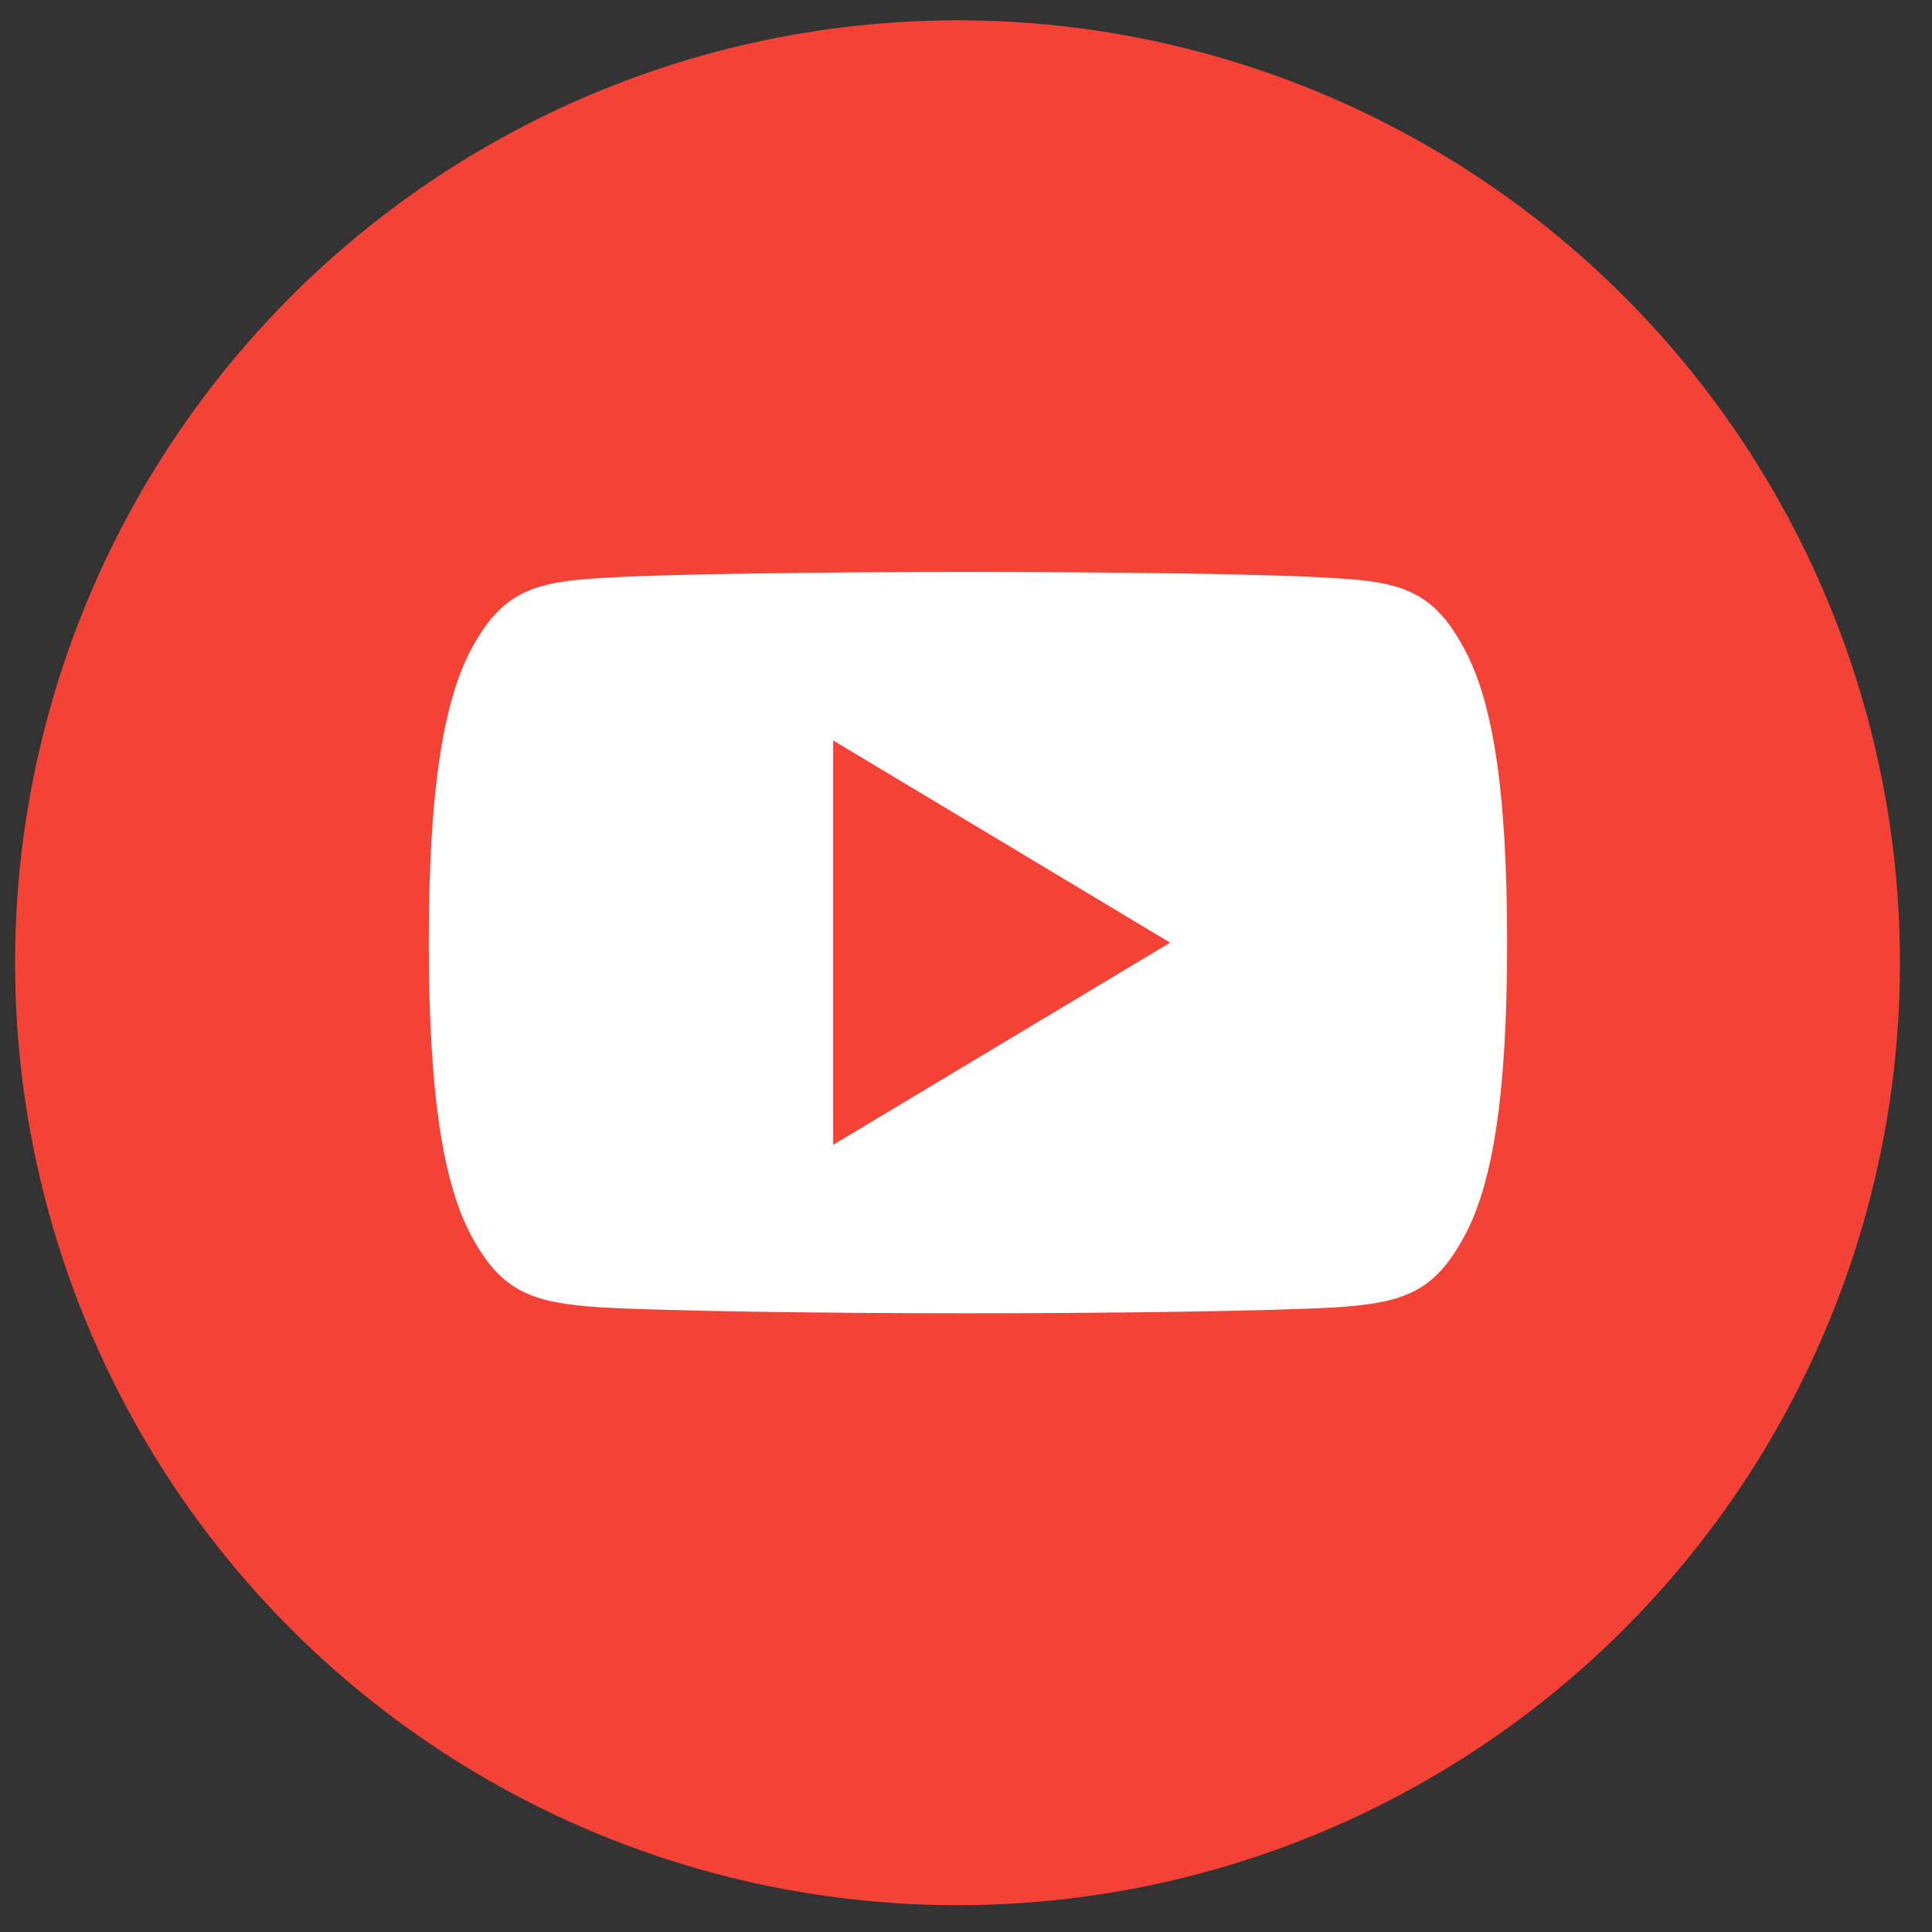 <svg width="41" height="41" viewBox="0 0 41 41" fill="none" xmlns="http://www.w3.org/2000/svg">
<rect x="0" y="0" width="41" height="41" fill="#333333" stroke="none"/>
<circle cx="20.32" cy="20.431" r="20" fill="#F44336"/>
<path d="M31.01 13.654C30.39 12.55 29.716 12.347 28.345 12.27C26.974 12.177 23.529 12.138 20.544 12.138C17.554 12.138 14.107 12.177 12.739 12.268C11.37 12.347 10.695 12.549 10.069 13.654C9.429 14.757 9.1 16.656 9.1 20C9.1 20.003 9.1 20.004 9.1 20.004C9.1 20.007 9.1 20.008 9.1 20.008V20.011C9.1 23.341 9.429 25.254 10.069 26.345C10.695 27.449 11.369 27.65 12.737 27.743C14.107 27.823 17.554 27.87 20.544 27.87C23.529 27.87 26.974 27.823 28.346 27.744C29.718 27.651 30.391 27.451 31.012 26.347C31.657 25.256 31.983 23.342 31.983 20.013C31.983 20.013 31.983 20.008 31.983 20.006C31.983 20.006 31.983 20.003 31.983 20.001C31.983 16.656 31.657 14.757 31.01 13.654Z" fill="white"/>
<path d="M17.681 24.294V15.713L24.832 20.004L17.681 24.294Z" fill="#F44336"/>
</svg>
